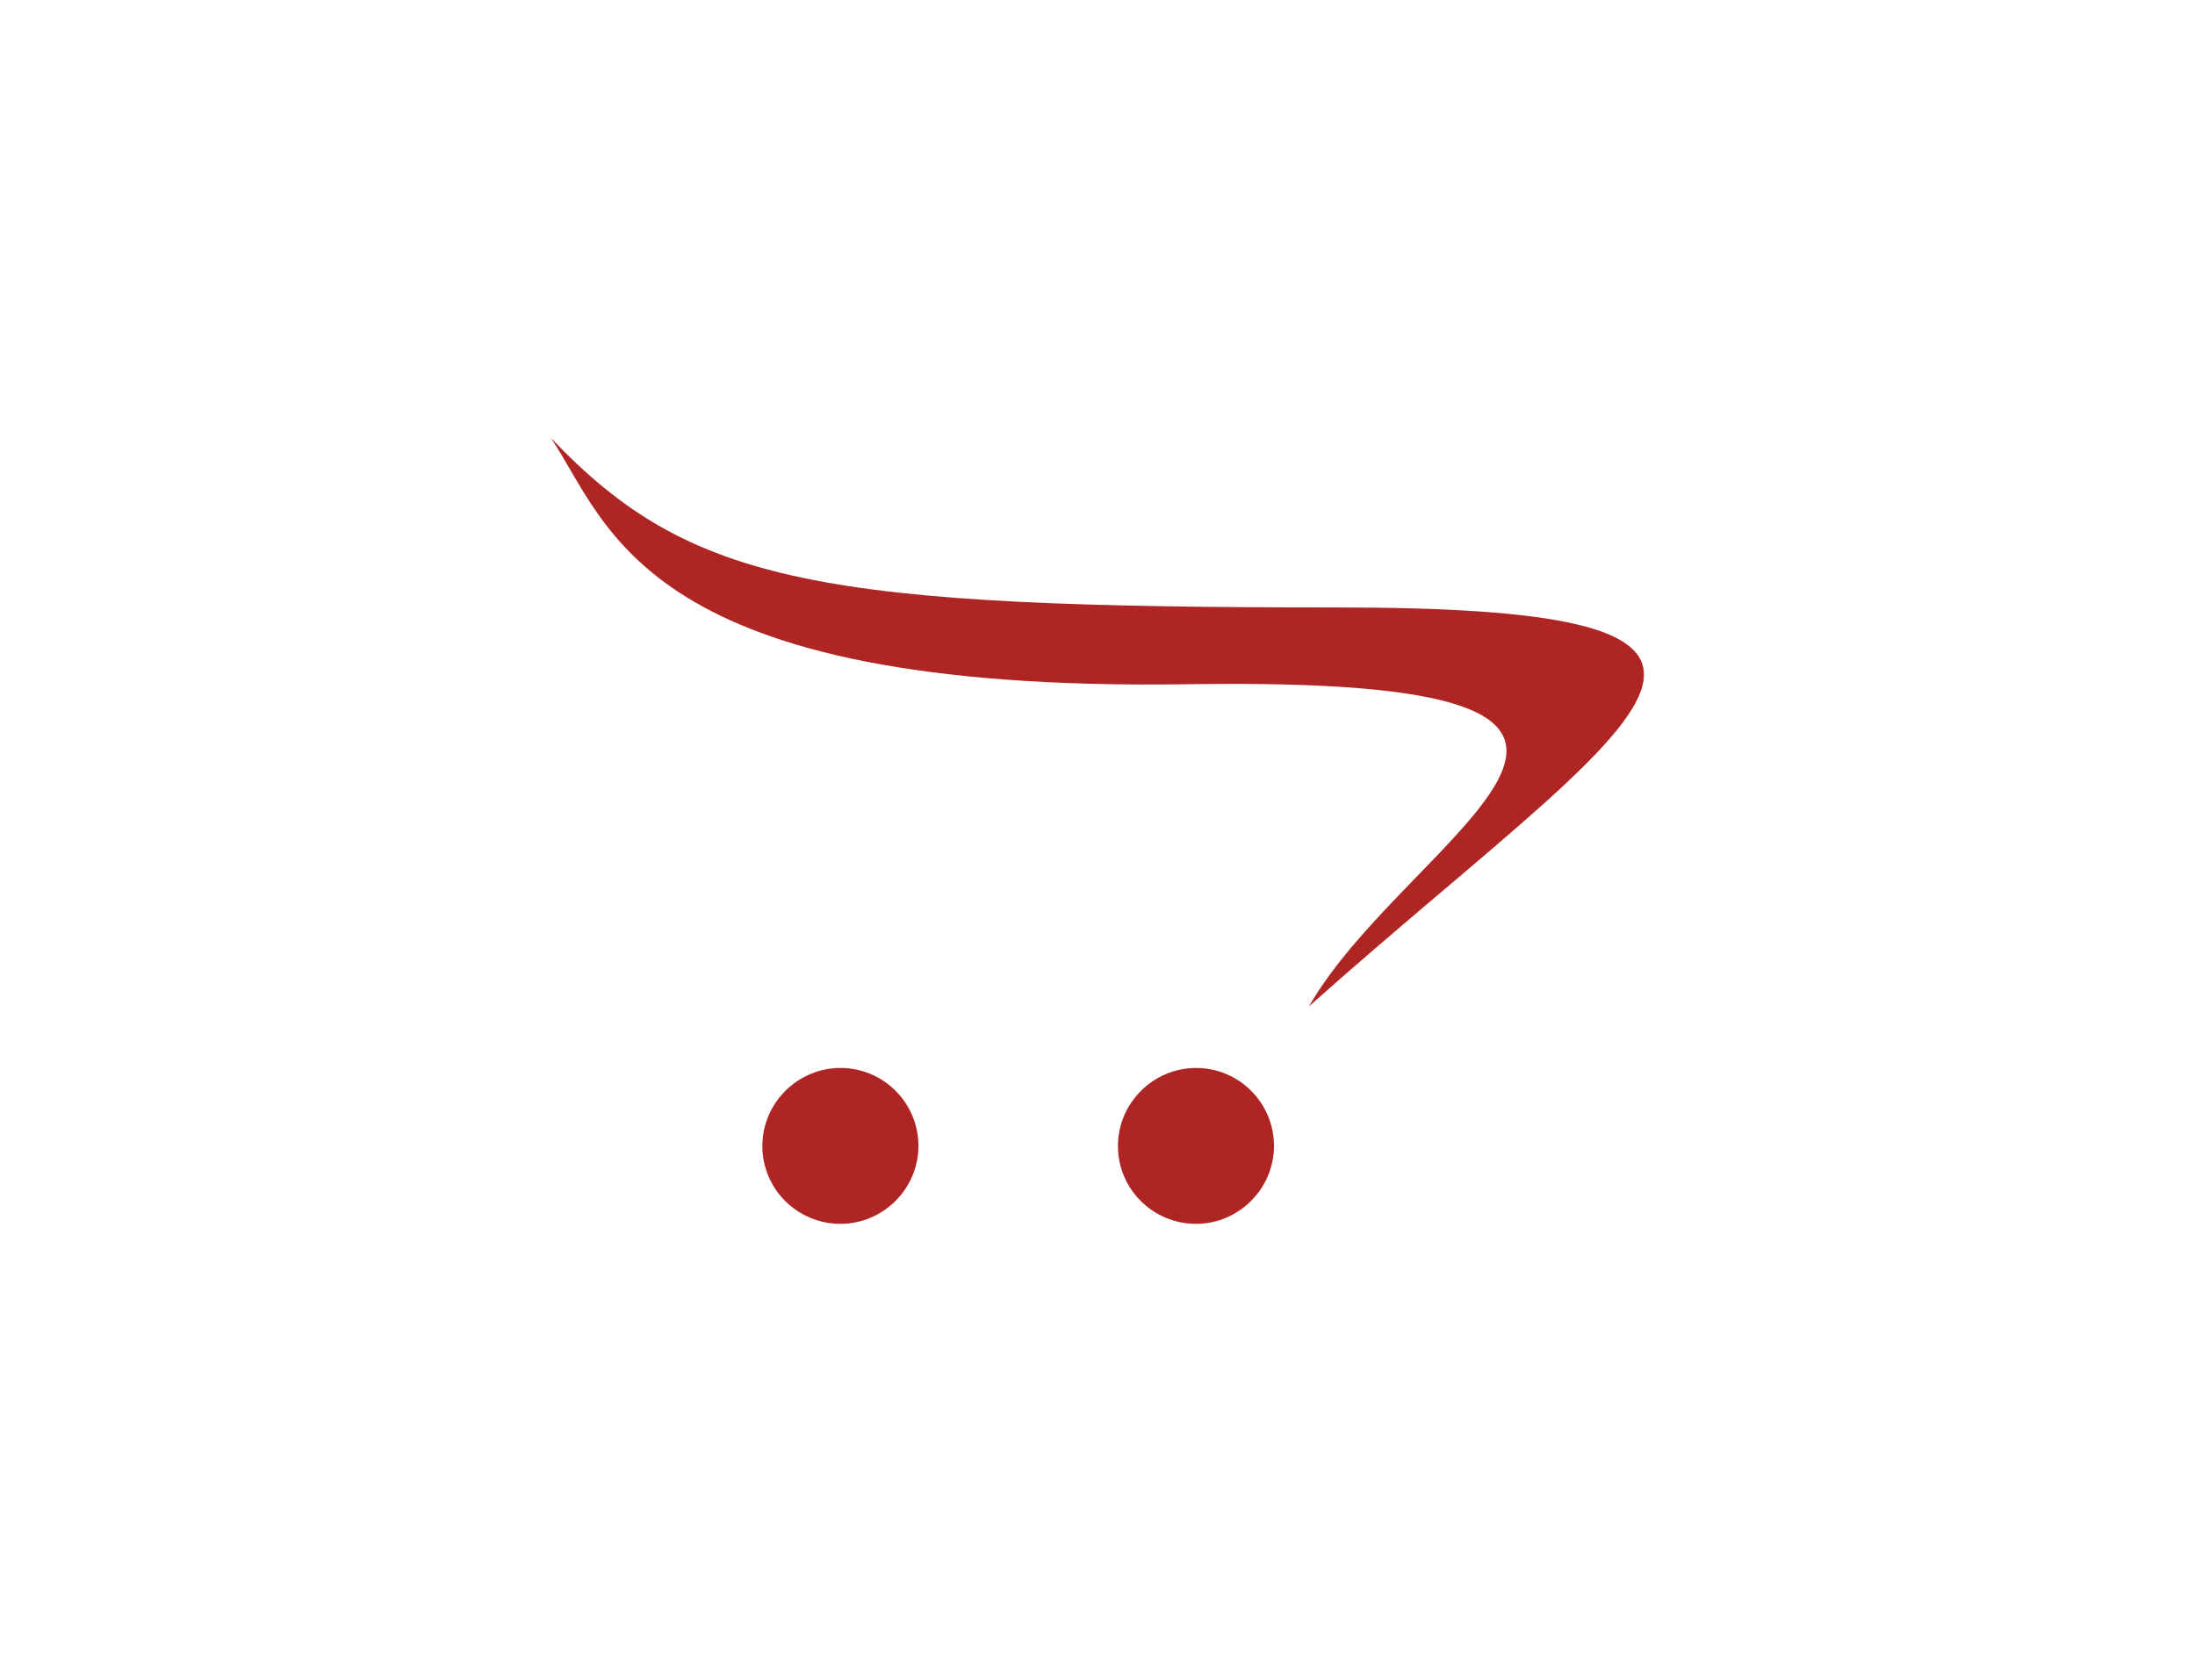 <svg width="64" height="49" viewBox="0 0 64 49" fill="none" xmlns="http://www.w3.org/2000/svg">
<path d="M47.933 19.665C47.921 18.325 45.443 17.717 39.027 17.717C23.973 17.717 20.154 17.075 16.067 12.778C17.786 15.358 18.727 20.197 34.638 19.956C51.239 19.7 41.112 24.232 38.165 29.352C43.479 24.613 47.917 21.49 47.933 19.684V19.665ZM26.779 33.424C26.779 34.669 25.753 35.694 24.506 35.694C23.247 35.694 22.228 34.677 22.228 33.424V33.422C22.228 32.174 23.256 31.148 24.505 31.148H24.506C25.761 31.148 26.779 32.165 26.779 33.424ZM37.146 33.424C37.145 34.669 36.12 35.694 34.873 35.694C33.614 35.694 32.596 34.677 32.596 33.424V33.422C32.596 32.174 33.623 31.148 34.872 31.148H34.873C36.128 31.148 37.146 32.165 37.146 33.424Z" fill="#AE2524"/>
</svg>
